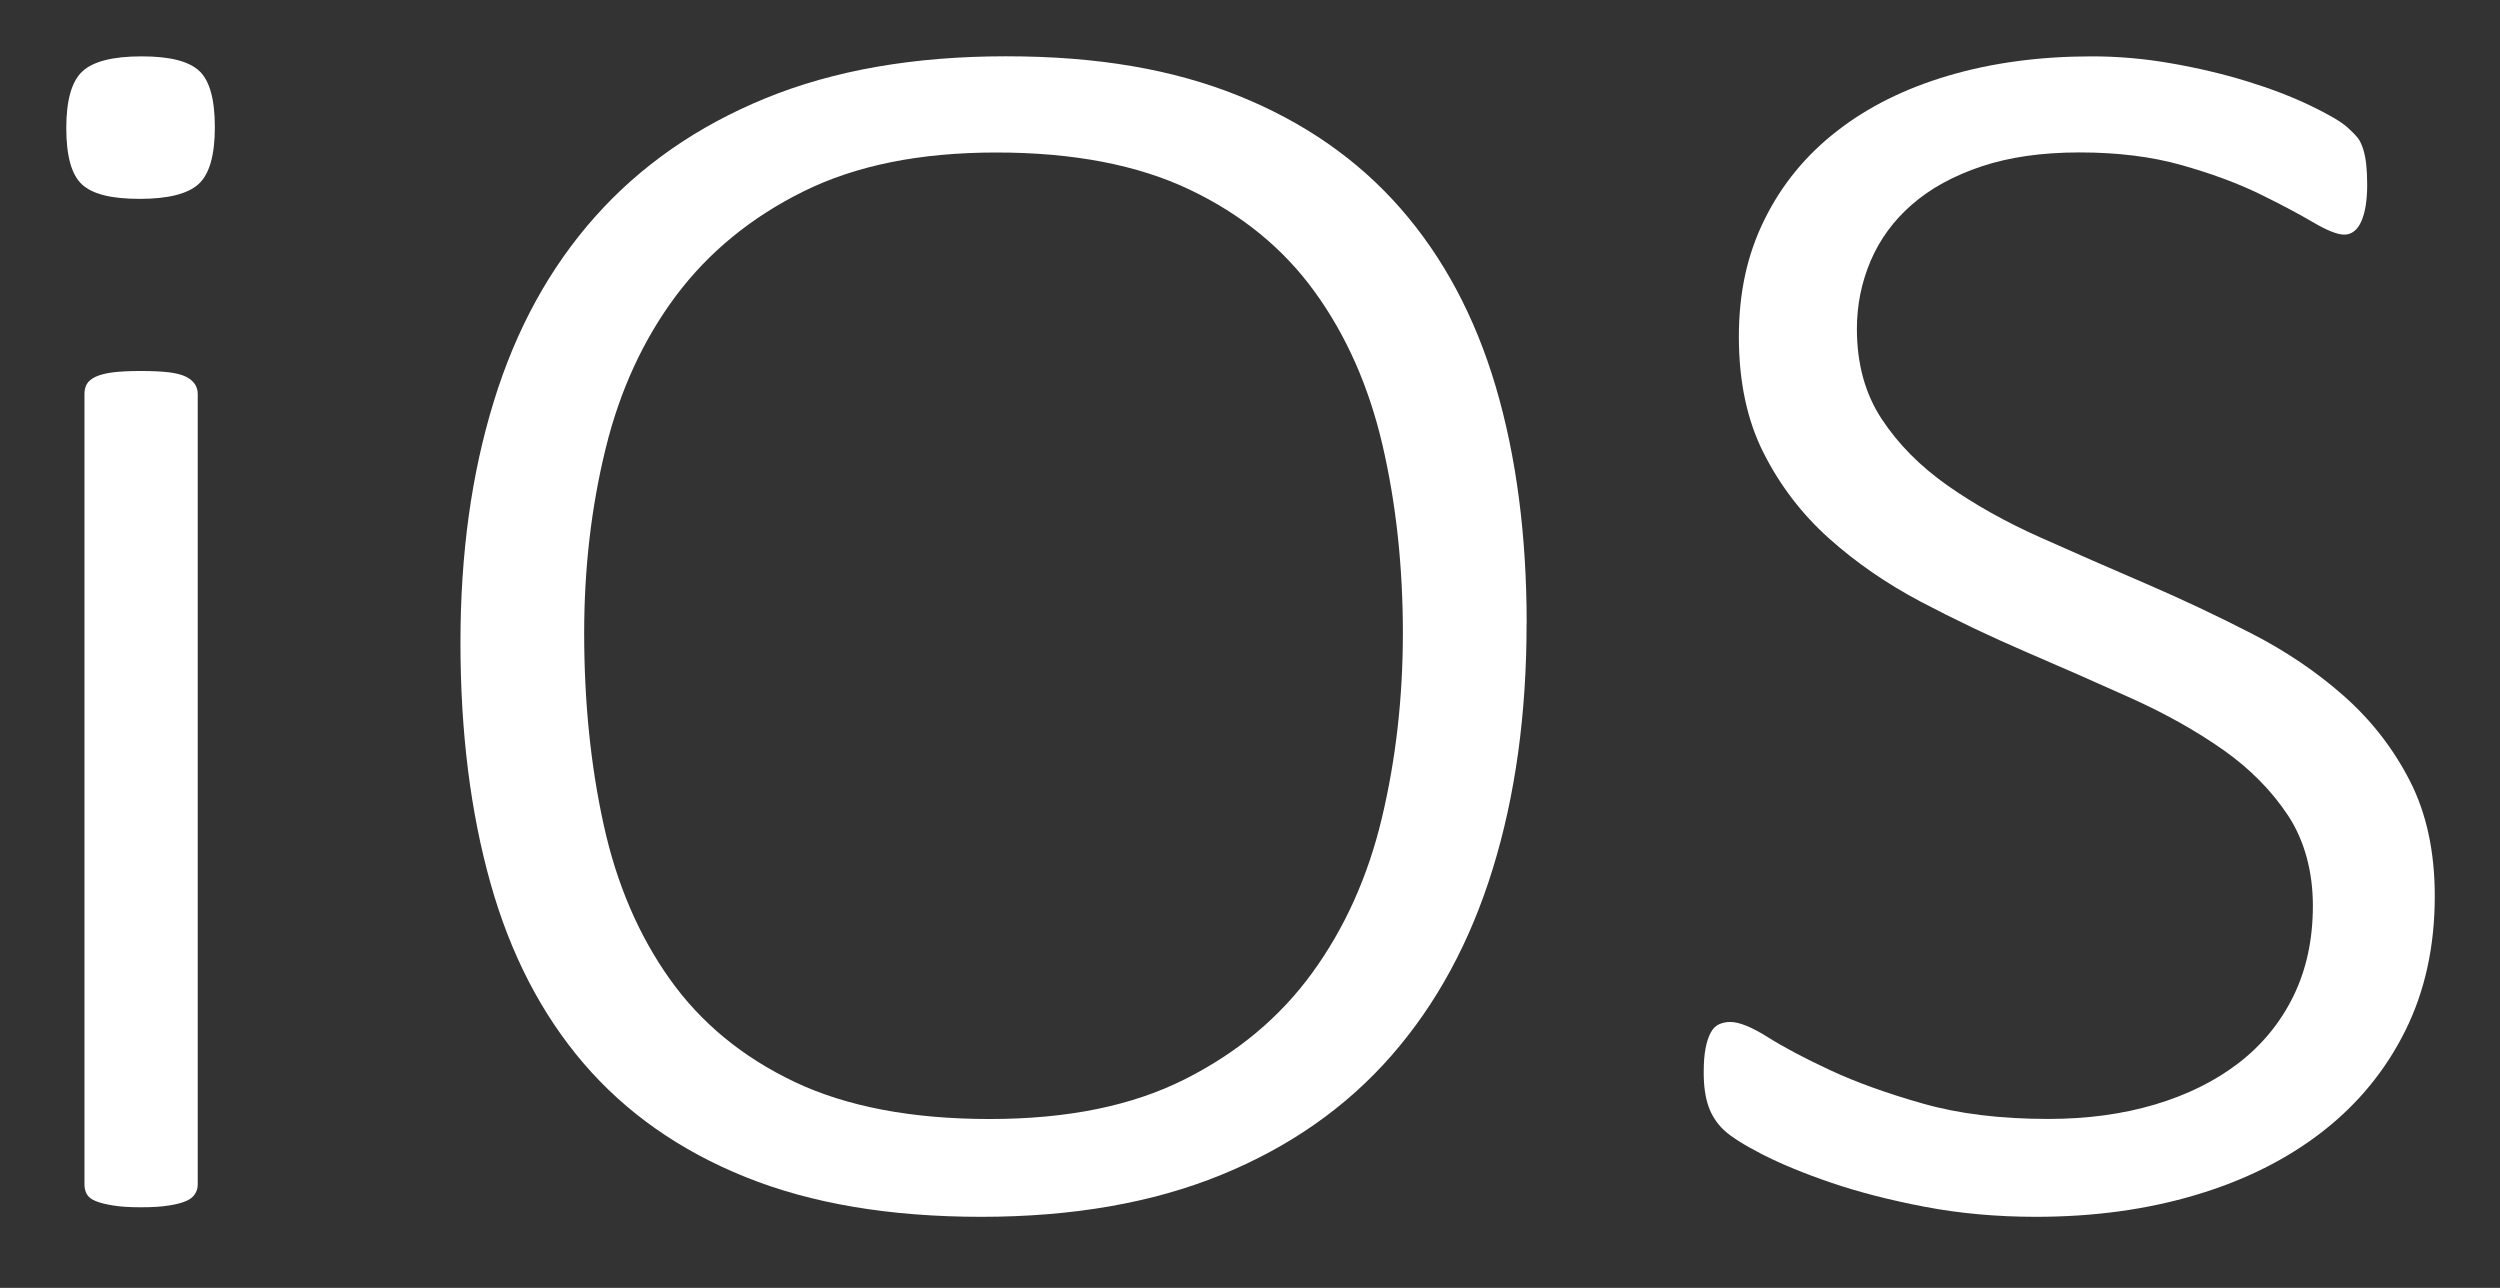 <svg xmlns="http://www.w3.org/2000/svg" width="33" height="17" viewBox="0 0 33 17" fill="none"><rect x="0" y="0" width="33" height="17" fill="#333333" stroke="none"/><path d="M2.836 1.679C2.836 2.048 2.765 2.298 2.622 2.429C2.48 2.559 2.22 2.625 1.843 2.625C1.466 2.625 1.221 2.562 1.083 2.435C0.944 2.308 0.875 2.059 0.875 1.69C0.875 1.321 0.947 1.071 1.089 0.941C1.231 0.81 1.491 0.744 1.868 0.744C2.246 0.744 2.49 0.808 2.629 0.935C2.767 1.062 2.836 1.31 2.836 1.679ZM2.61 15.636C2.61 15.683 2.597 15.725 2.572 15.763C2.547 15.802 2.507 15.833 2.453 15.855C2.399 15.879 2.323 15.898 2.227 15.913C2.13 15.929 2.007 15.936 1.856 15.936C1.714 15.936 1.594 15.929 1.498 15.913C1.401 15.898 1.324 15.879 1.265 15.855C1.207 15.832 1.167 15.802 1.146 15.763C1.125 15.725 1.115 15.683 1.115 15.636V5.197C1.115 5.151 1.125 5.108 1.146 5.07C1.167 5.032 1.207 4.999 1.265 4.972C1.324 4.945 1.402 4.926 1.498 4.914C1.594 4.903 1.714 4.897 1.856 4.897C2.007 4.897 2.13 4.903 2.227 4.914C2.323 4.926 2.398 4.945 2.453 4.972C2.507 4.999 2.547 5.032 2.572 5.07C2.597 5.108 2.61 5.151 2.61 5.197V15.636V15.636Z" fill="white"/><path d="M20.151 8.23C20.151 9.422 20.003 10.501 19.705 11.466C19.408 12.431 18.962 13.254 18.367 13.934C17.772 14.615 17.022 15.14 16.118 15.509C15.213 15.878 14.158 16.062 12.951 16.062C11.745 16.062 10.708 15.887 9.841 15.537C8.974 15.188 8.262 14.687 7.705 14.038C7.148 13.388 6.737 12.594 6.474 11.656C6.21 10.717 6.078 9.66 6.078 8.483C6.078 7.307 6.224 6.253 6.518 5.3C6.811 4.346 7.257 3.533 7.856 2.86C8.455 2.187 9.204 1.666 10.105 1.297C11.006 0.928 12.063 0.743 13.278 0.743C14.493 0.743 15.482 0.916 16.344 1.262C17.207 1.609 17.921 2.104 18.487 2.751C19.052 3.397 19.471 4.181 19.744 5.104C20.016 6.026 20.152 7.069 20.152 8.23L20.151 8.23ZM18.518 8.357C18.518 7.473 18.428 6.644 18.248 5.871C18.068 5.099 17.77 4.426 17.355 3.853C16.941 3.28 16.39 2.83 15.703 2.503C15.016 2.176 14.166 2.013 13.152 2.013C12.138 2.013 11.299 2.184 10.607 2.526C9.916 2.868 9.355 3.328 8.923 3.904C8.492 4.481 8.182 5.154 7.994 5.923C7.805 6.692 7.711 7.503 7.711 8.357C7.711 9.265 7.797 10.108 7.969 10.889C8.14 11.67 8.432 12.348 8.842 12.925C9.252 13.502 9.801 13.954 10.488 14.281C11.175 14.607 12.034 14.771 13.064 14.771C14.095 14.771 14.945 14.596 15.64 14.246C16.335 13.896 16.897 13.427 17.324 12.838C17.751 12.25 18.057 11.57 18.241 10.797C18.425 10.024 18.518 9.211 18.518 8.357L18.518 8.357Z" fill="white"/><path d="M32.139 11.829C32.139 12.49 32.01 13.082 31.75 13.605C31.49 14.128 31.126 14.572 30.657 14.937C30.188 15.302 29.63 15.581 28.985 15.773C28.34 15.966 27.637 16.062 26.874 16.062C26.355 16.062 25.865 16.017 25.404 15.929C24.943 15.841 24.533 15.735 24.172 15.612C23.812 15.489 23.509 15.364 23.261 15.237C23.014 15.11 22.845 15.002 22.752 14.914C22.66 14.825 22.593 14.722 22.552 14.603C22.51 14.484 22.489 14.336 22.489 14.159C22.489 14.028 22.497 13.92 22.514 13.836C22.53 13.751 22.553 13.682 22.583 13.628C22.612 13.574 22.65 13.538 22.695 13.519C22.741 13.499 22.79 13.49 22.84 13.49C22.957 13.49 23.123 13.557 23.336 13.691C23.55 13.826 23.826 13.972 24.166 14.13C24.505 14.287 24.911 14.434 25.385 14.568C25.858 14.703 26.409 14.77 27.037 14.77C27.548 14.77 28.017 14.707 28.444 14.58C28.871 14.453 29.24 14.27 29.55 14.032C29.86 13.793 30.101 13.499 30.273 13.149C30.444 12.8 30.53 12.402 30.53 11.955C30.53 11.509 30.421 11.098 30.204 10.767C29.986 10.437 29.699 10.146 29.343 9.896C28.987 9.646 28.583 9.42 28.131 9.216C27.678 9.012 27.215 8.808 26.742 8.605C26.268 8.401 25.806 8.18 25.353 7.942C24.901 7.703 24.497 7.424 24.141 7.105C23.785 6.786 23.498 6.411 23.28 5.98C23.062 5.55 22.953 5.038 22.953 4.446C22.953 3.854 23.066 3.352 23.293 2.895C23.519 2.437 23.837 2.049 24.248 1.73C24.658 1.41 25.15 1.166 25.724 0.997C26.298 0.828 26.928 0.744 27.615 0.744C27.959 0.744 28.307 0.774 28.658 0.836C29.01 0.897 29.343 0.976 29.657 1.072C29.972 1.169 30.252 1.276 30.499 1.395C30.746 1.514 30.91 1.611 30.989 1.684C31.069 1.757 31.119 1.811 31.14 1.845C31.161 1.88 31.18 1.924 31.197 1.978C31.213 2.032 31.226 2.095 31.234 2.168C31.242 2.241 31.247 2.331 31.247 2.439C31.247 2.539 31.24 2.629 31.228 2.71C31.215 2.791 31.196 2.86 31.171 2.918C31.146 2.976 31.115 3.02 31.077 3.05C31.039 3.081 30.995 3.097 30.945 3.097C30.853 3.097 30.713 3.041 30.524 2.929C30.335 2.818 30.099 2.693 29.814 2.554C29.529 2.416 29.19 2.291 28.796 2.179C28.402 2.068 27.954 2.012 27.451 2.012C26.948 2.012 26.526 2.074 26.157 2.196C25.788 2.319 25.483 2.487 25.24 2.698C24.997 2.909 24.815 3.157 24.693 3.442C24.572 3.727 24.511 4.026 24.511 4.342C24.511 4.803 24.62 5.199 24.838 5.53C25.055 5.861 25.345 6.153 25.705 6.407C26.065 6.66 26.473 6.889 26.93 7.093C27.387 7.297 27.852 7.501 28.325 7.704C28.798 7.908 29.263 8.127 29.72 8.362C30.176 8.596 30.585 8.873 30.945 9.192C31.305 9.512 31.594 9.884 31.812 10.311C32.03 10.738 32.139 11.244 32.139 11.828L32.139 11.829Z" fill="white"/></svg>